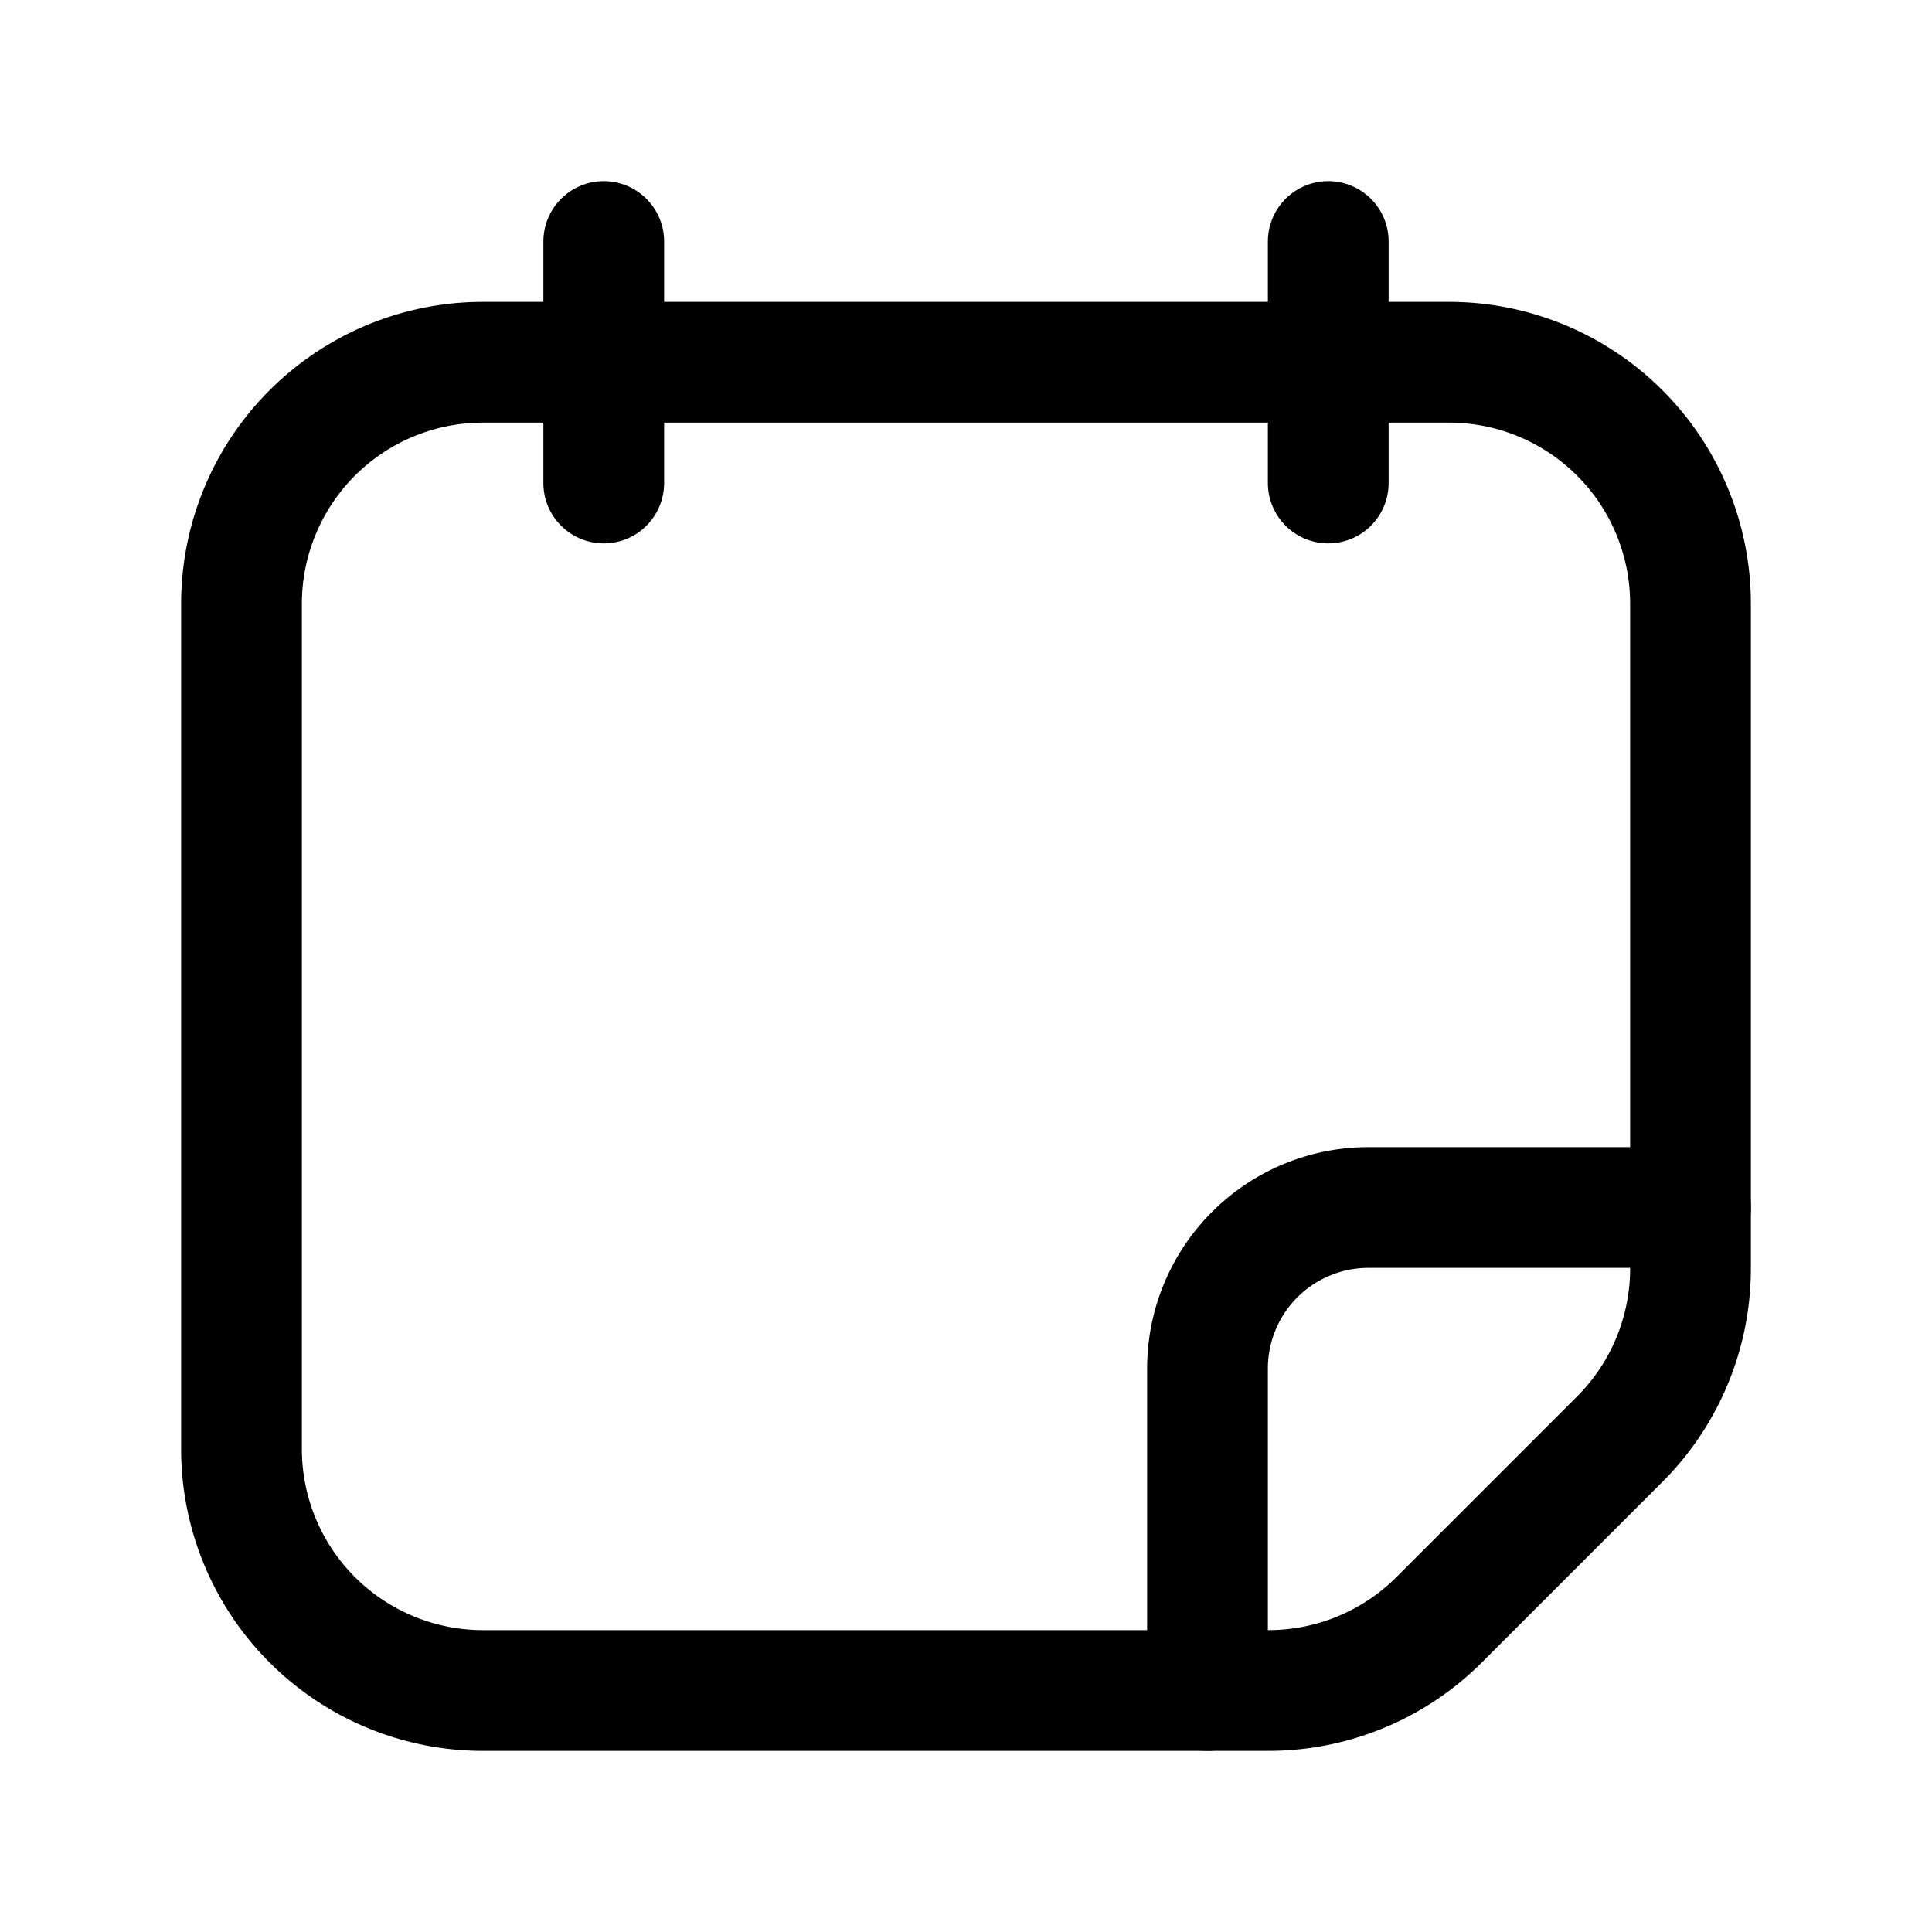 <svg xmlns="http://www.w3.org/2000/svg" viewBox="0 0 24 24"><path d="M15,21V17a2,2,0,0,1,2-2h4" fill="none" stroke="#000000" stroke-linecap="round" stroke-linejoin="round" stroke-width="1.5"/><path d="M3,7.5V18a3,3,0,0,0,3,3h9.757a3,3,0,0,0,2.121-.879l2.243-2.243A3,3,0,0,0,21,15.757V7.5a3,3,0,0,0-3-3H6A3,3,0,0,0,3,7.5Z" fill="none" stroke="#000000" stroke-linecap="round" stroke-linejoin="round" stroke-width="1.5"/><line x1="16.5" y1="3" x2="16.5" y2="6" fill="none" stroke="#000000" stroke-linecap="round" stroke-linejoin="round" stroke-width="1.5"/><line x1="7.5" y1="3" x2="7.5" y2="6" fill="none" stroke="#000000" stroke-linecap="round" stroke-linejoin="round" stroke-width="1.5"/></svg>